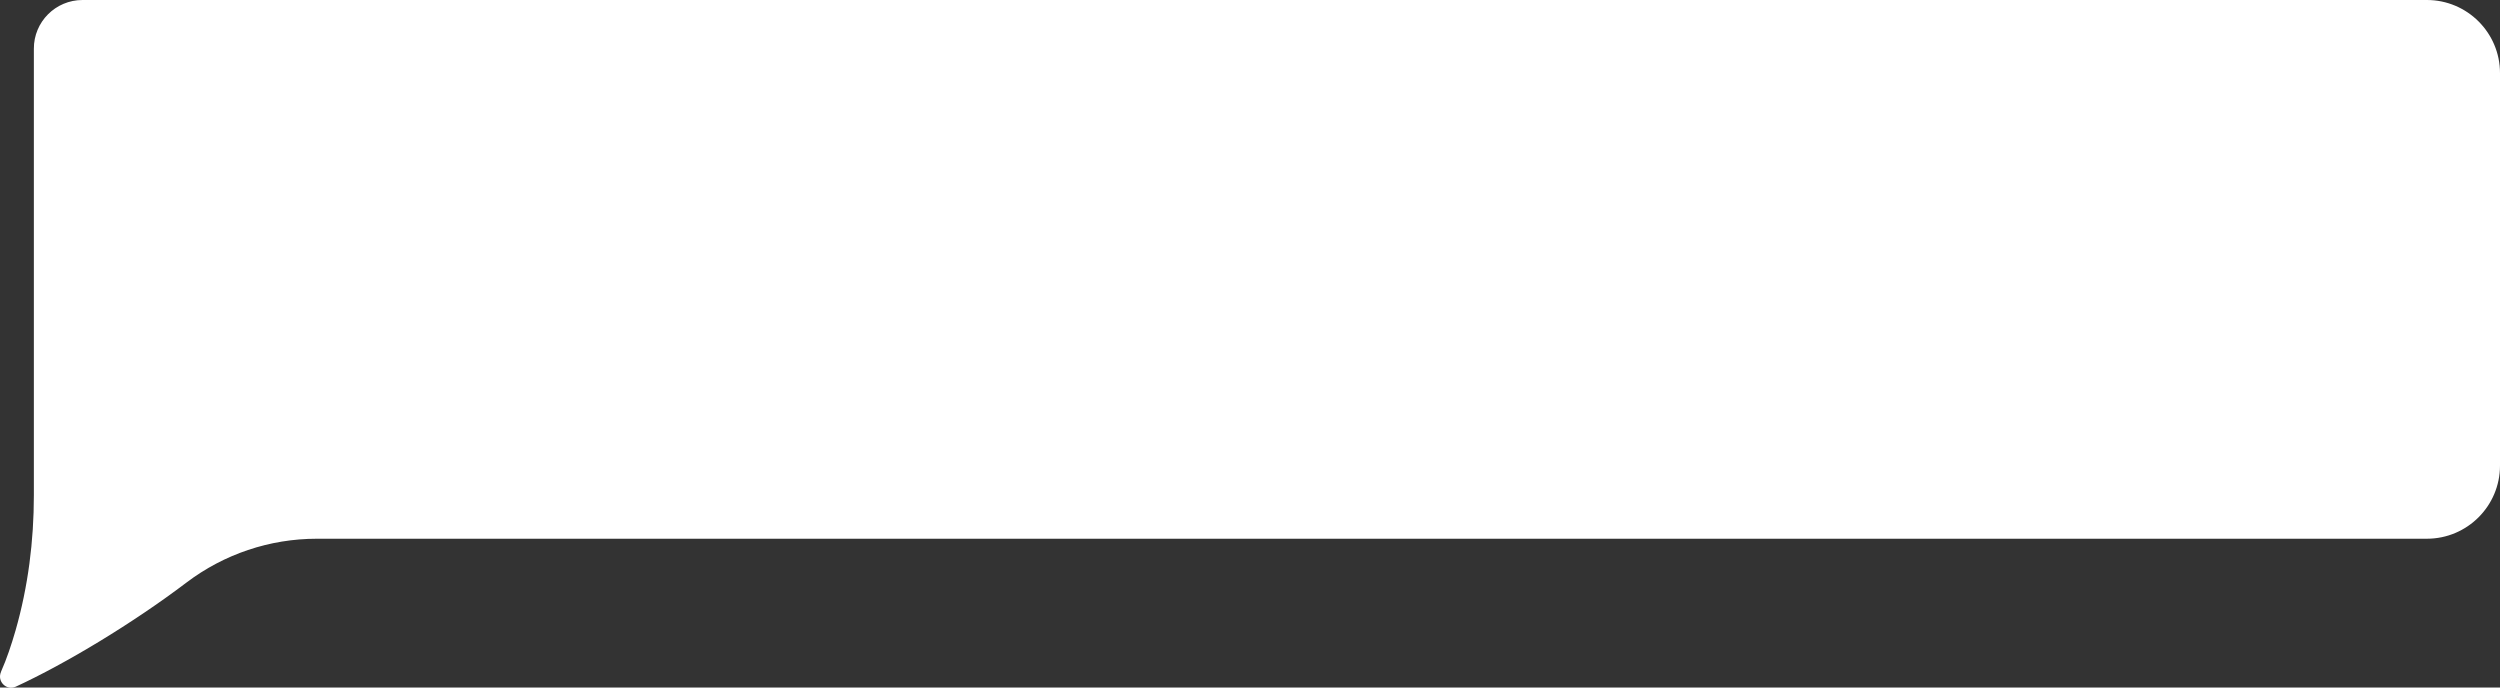 <?xml version="1.0" encoding="UTF-8"?> <svg xmlns="http://www.w3.org/2000/svg" id="_Слой_2" data-name="Слой 2" viewBox="0 0 170.54 46.9"><rect x="0" y="0" width="170.54" height="46.9" fill="#333333" stroke="none"/> <defs> <style> .cls-1 { fill: #fff; } </style> </defs> <g id="OBJECTS"> <path class="cls-1" d="M.07,45.82c.39-.88,.71-1.84,.99-2.81,.86-3,1.25-6.11,1.25-9.23V3.33C2.3,1.49,3.79,0,5.63,0H165.55c2.75,0,4.99,2.23,4.99,4.99V31.76c0,2.75-2.23,4.99-4.99,4.99H21.61c-3.21,0-6.33,1.05-8.89,2.99-3.7,2.8-8.22,5.52-11.64,7.1-.64,.3-1.3-.36-1.01-1.01Z"></path> </g> </svg> 